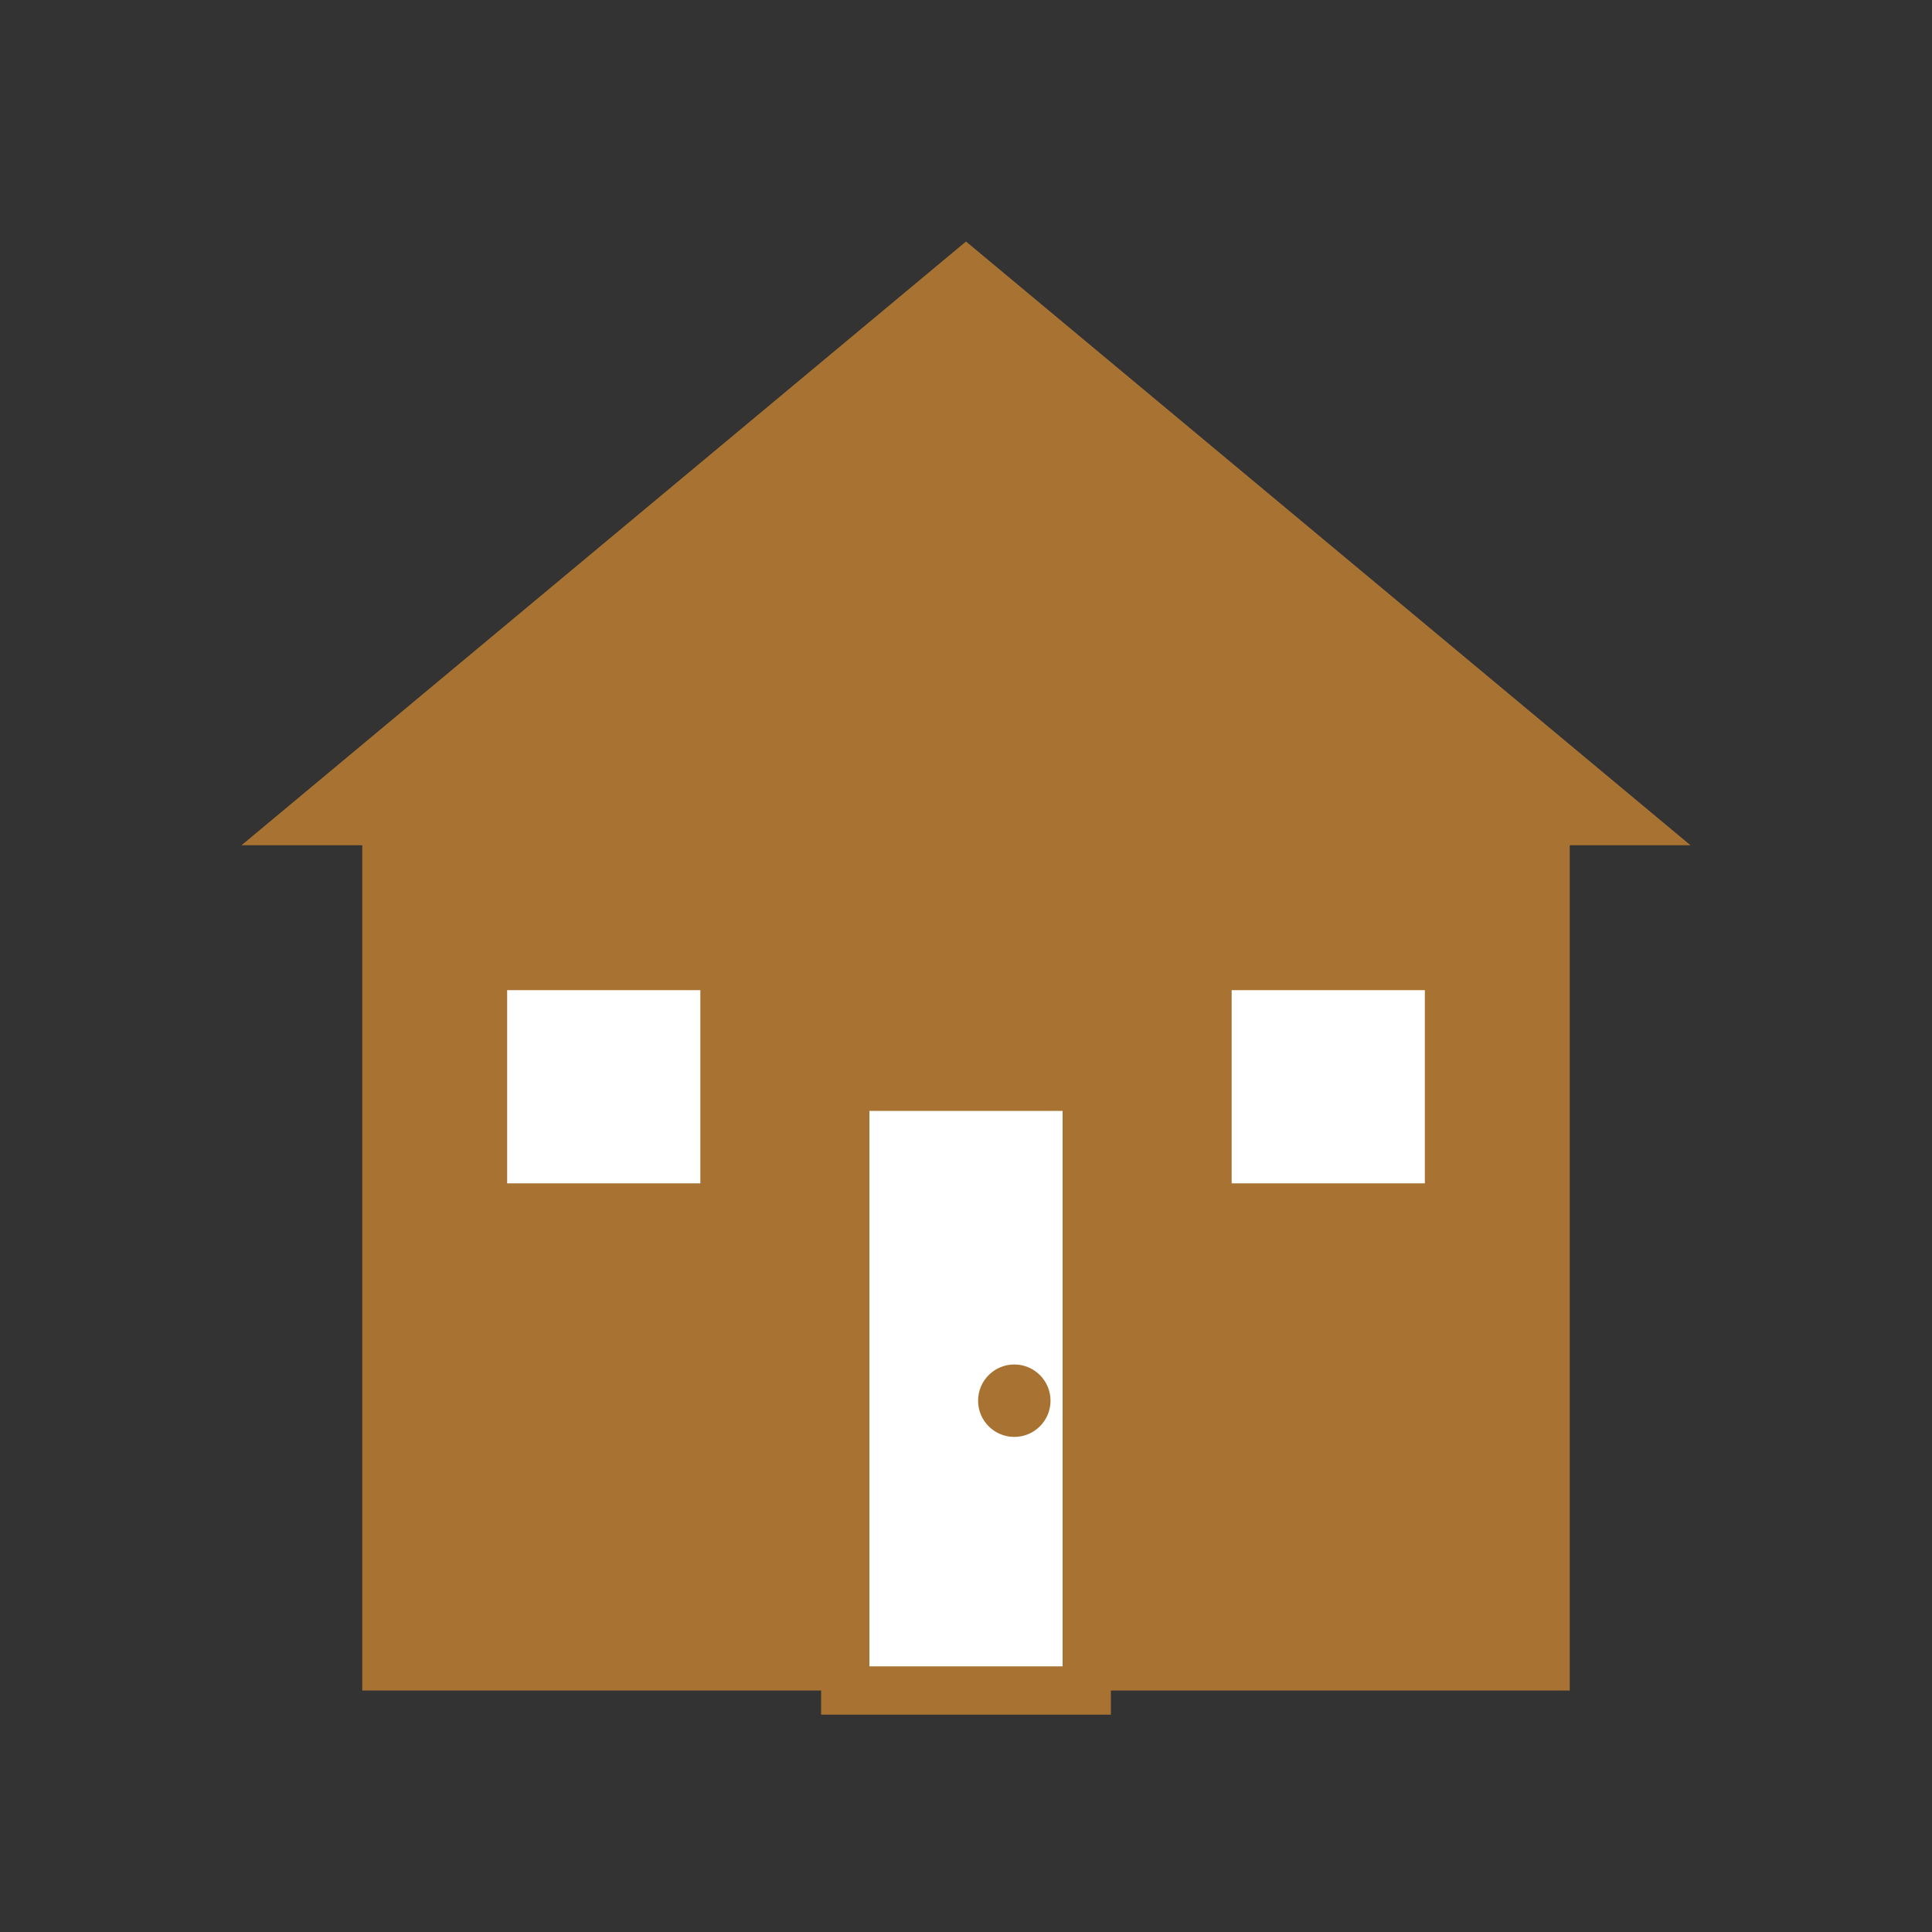 <svg xmlns="http://www.w3.org/2000/svg" viewBox="0 0 80 80" width="80" height="80">
  <rect x="0" y="0" width="80" height="80" fill="#333333" stroke="none"/>
  <!-- House Icon with Accent Color -->
  <g fill="#a87332">
    <!-- Roof -->
    <polygon points="40,10 10,35 15,35 15,70 65,70 65,35 70,35" />
    
    <!-- Door -->
    <rect x="35" y="45" width="10" height="25" fill="#ffffff" stroke="#a87332" stroke-width="2" />
    
    <!-- Window Left -->
    <rect x="20" y="40" width="10" height="10" fill="#ffffff" stroke="#a87332" stroke-width="2" />
    
    <!-- Window Right -->
    <rect x="50" y="40" width="10" height="10" fill="#ffffff" stroke="#a87332" stroke-width="2" />
    
    <!-- Doorknob -->
    <circle cx="42" cy="58" r="1.5" fill="#a87332" />
  </g>
</svg>

